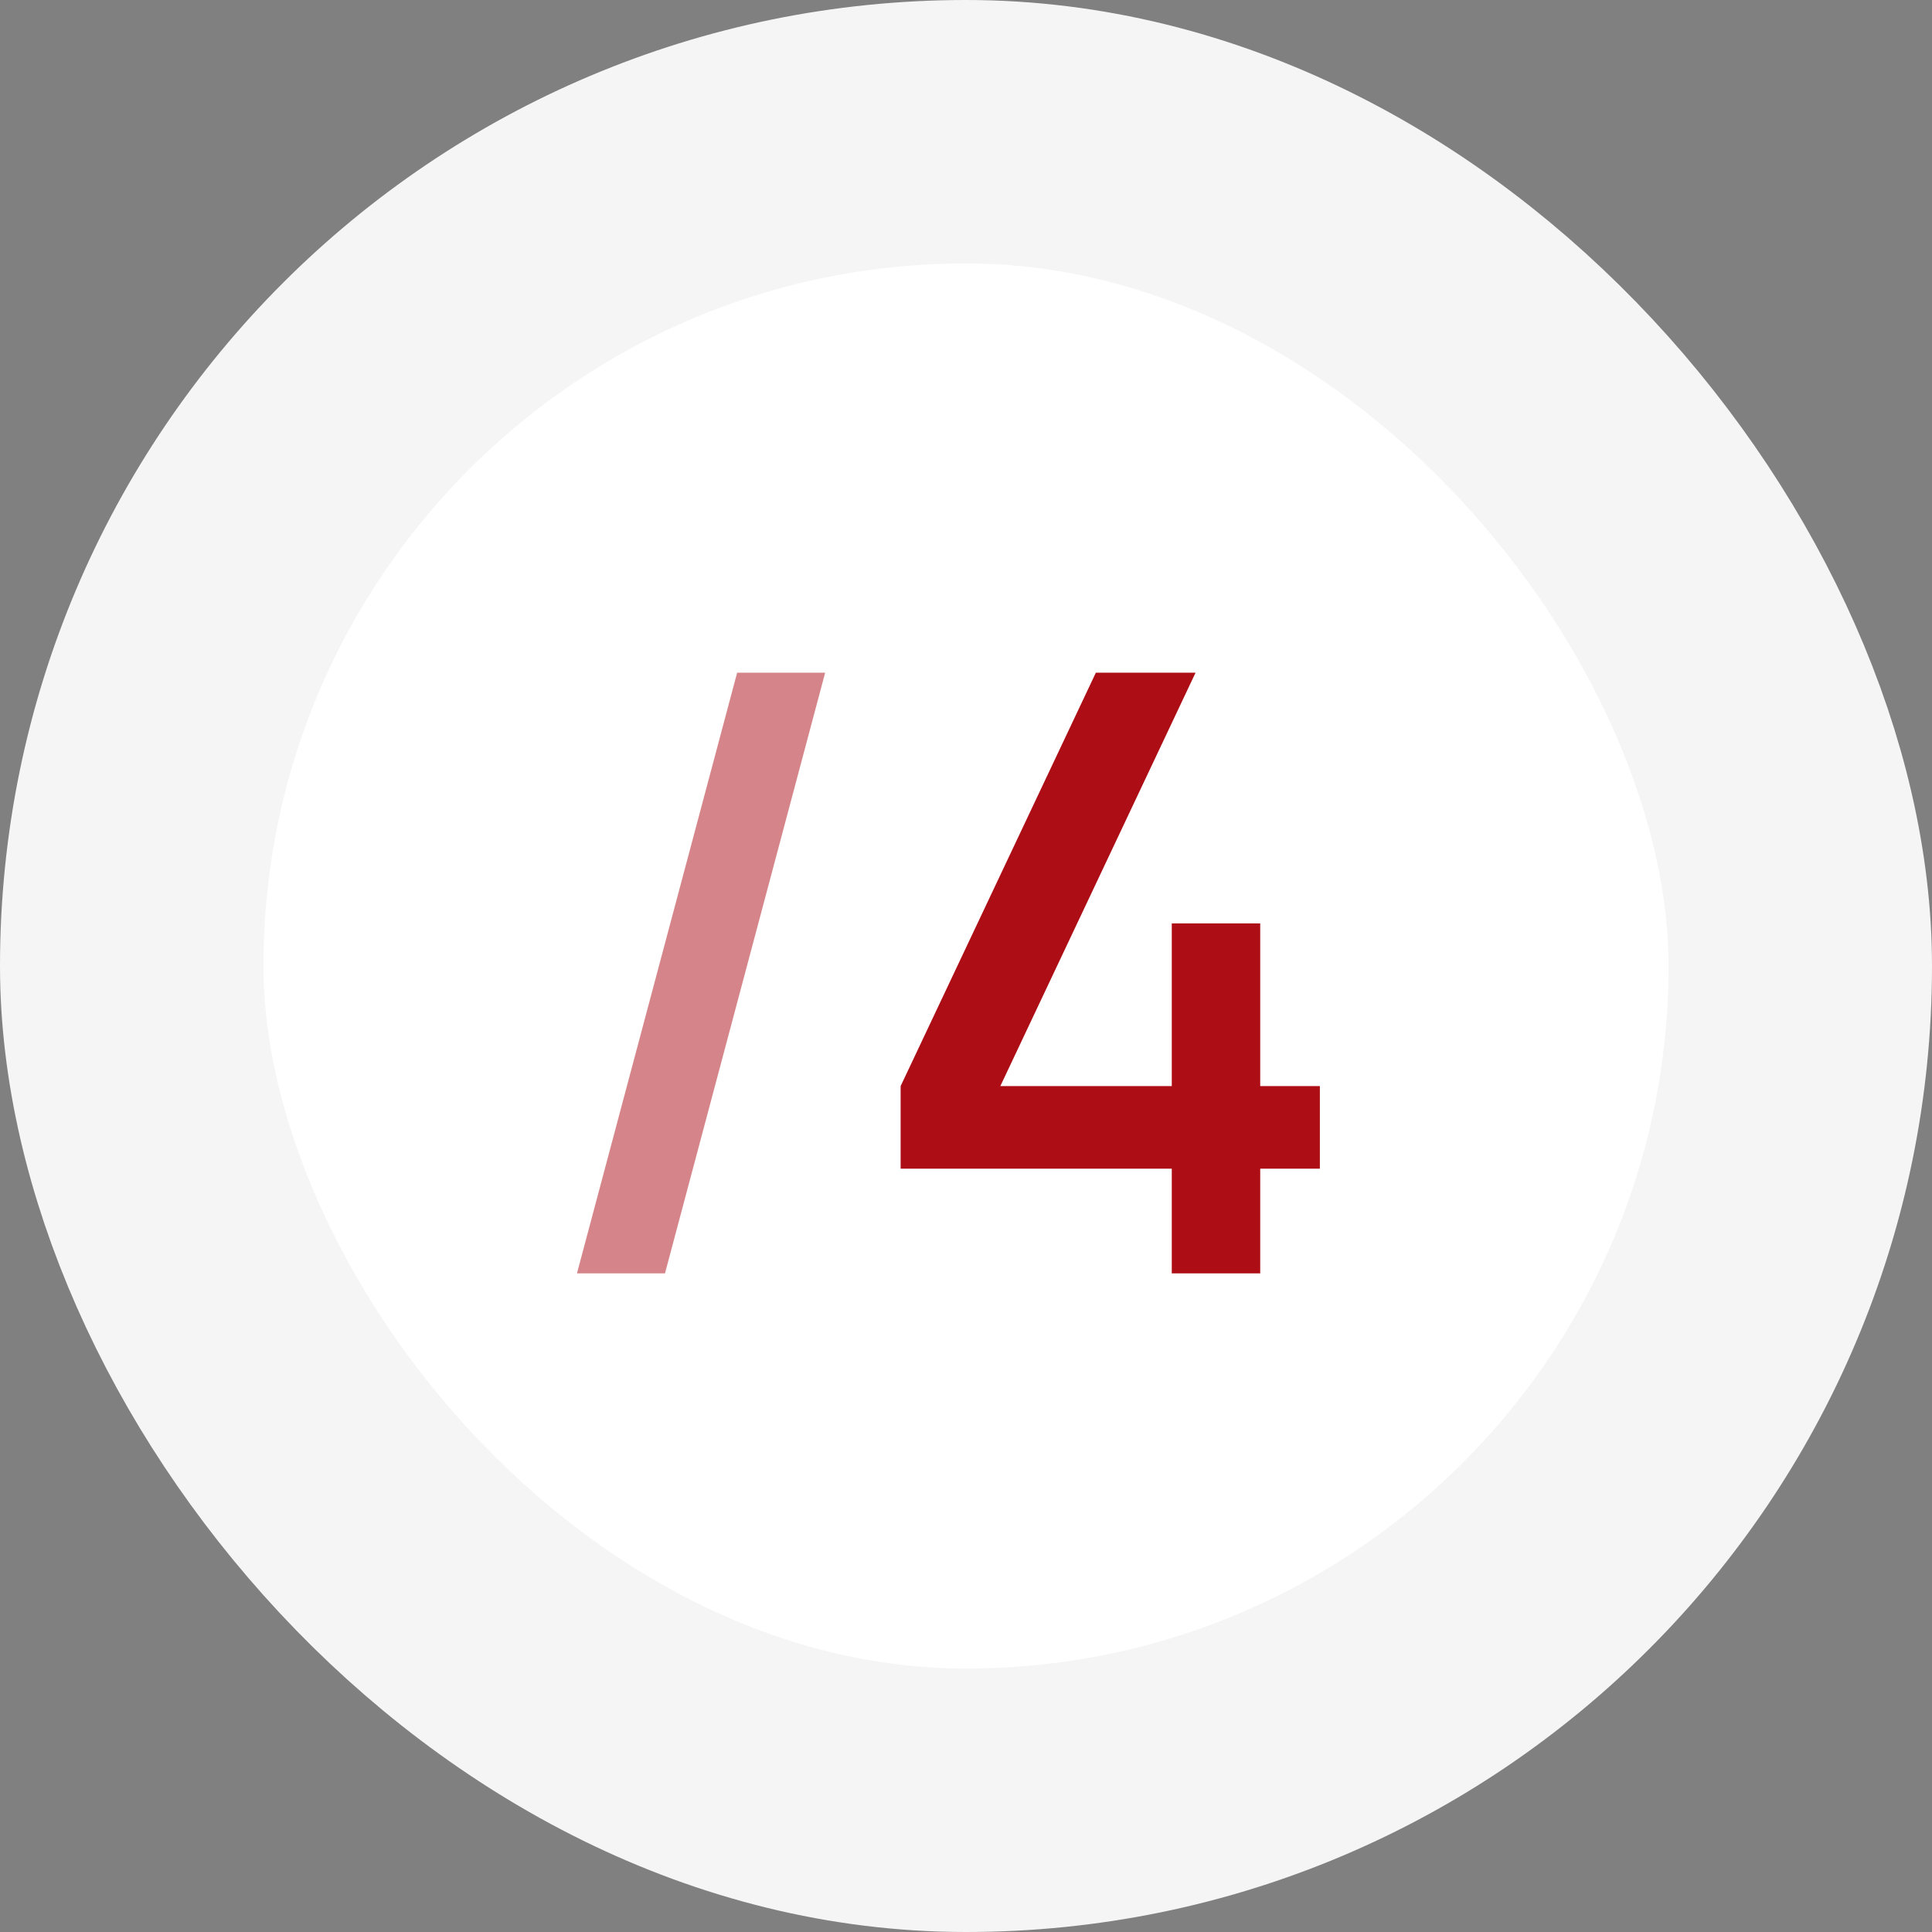 <?xml version="1.0" encoding="UTF-8"?> <svg xmlns="http://www.w3.org/2000/svg" width="88" height="88" viewBox="0 0 88 88" fill="none"><rect x="0" y="0" width="88" height="88" fill="#808080" stroke="none"/> <rect x="6" y="6" width="76" height="76" rx="38" fill="white"></rect> <path d="M33.576 30.64H37.585L30.289 58H26.28L33.576 30.64Z" fill="#AD0D14" fill-opacity="0.5"></path> <path d="M53.373 58V53.231H41.023V49.469L49.915 30.64H54.456L45.564 49.469H53.373V42.059H57.401V49.469H60.118V53.231H57.401V58H53.373Z" fill="#AD0D14"></path> <rect x="6" y="6" width="76" height="76" rx="38" stroke="#F5F5F5" stroke-width="12"></rect> </svg> 